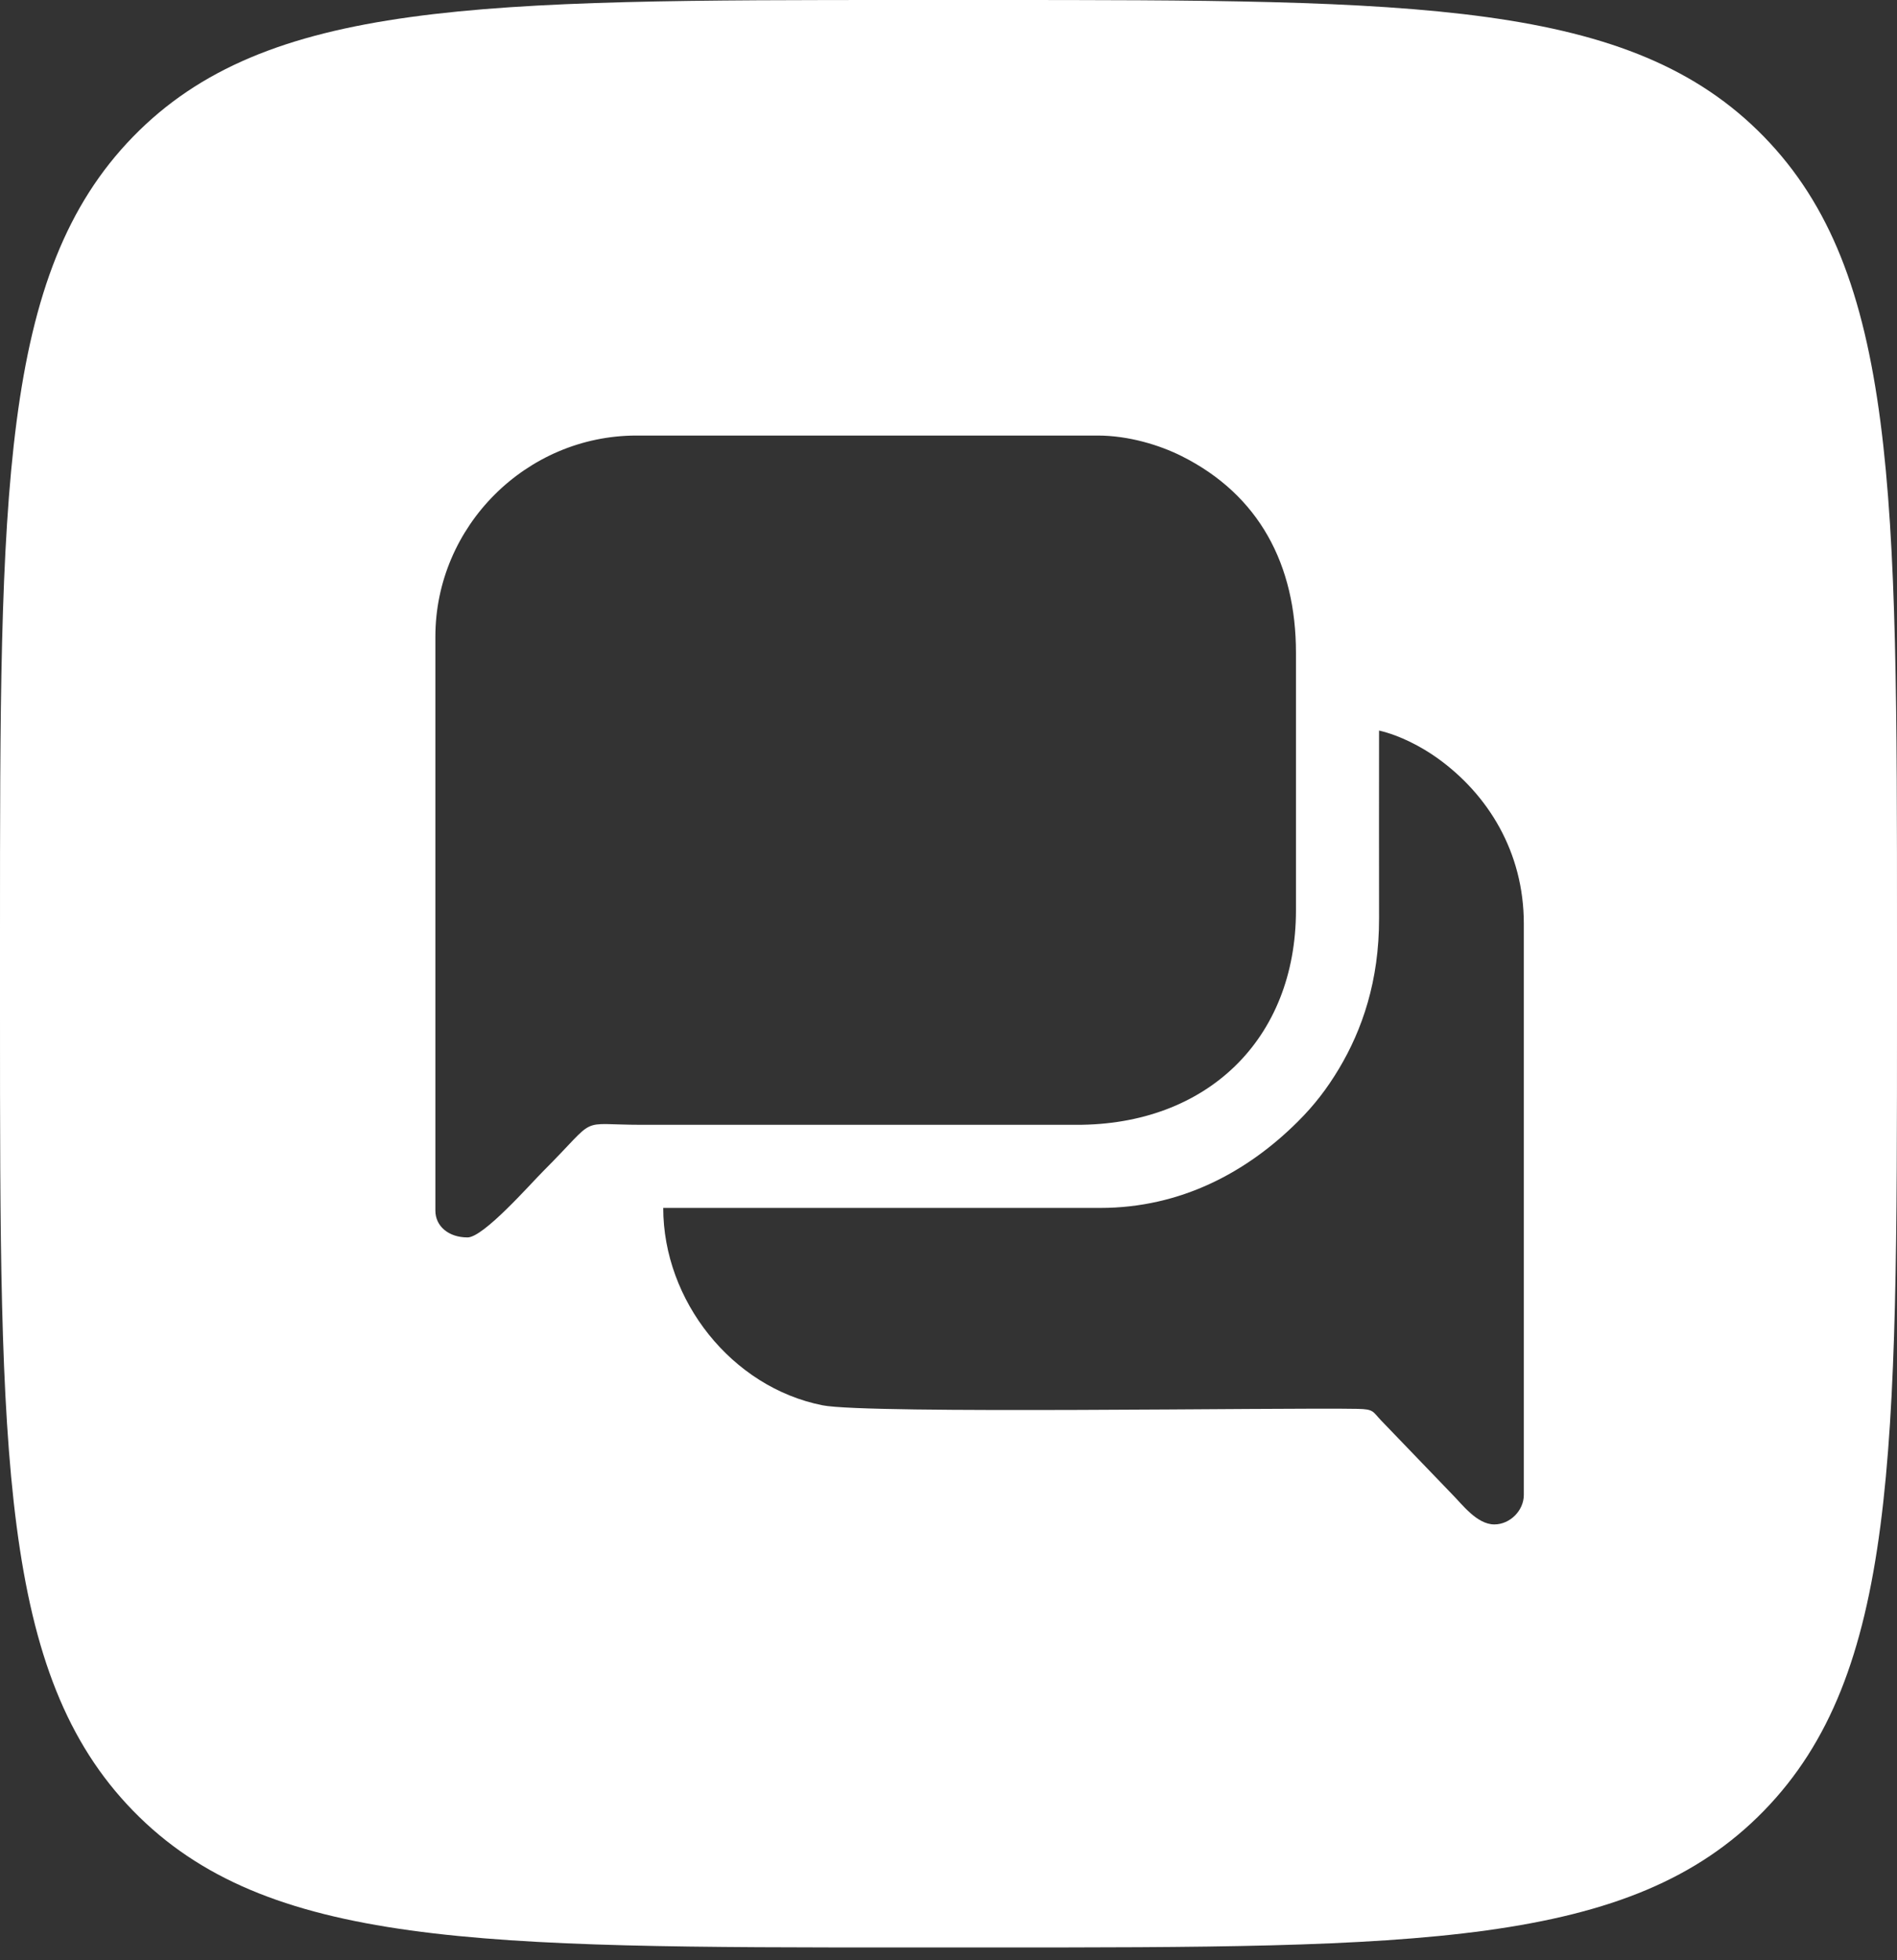 <svg width="61" height="63" viewBox="0 0 61 63" fill="none" xmlns="http://www.w3.org/2000/svg">
<rect x="0" y="0" width="61" height="63" fill="#333333" stroke="none"/>
<path d="M31.77 0C45.549 0 52.439 -4.00543e-05 56.72 4.393C61 8.785 61 15.856 61 29.995V32.602C61 46.742 61 53.812 56.72 58.205C52.439 62.598 45.549 62.598 31.77 62.598H29.23C15.451 62.598 8.561 62.598 4.28 58.205C-0 53.812 0 46.742 0 32.602V29.995C0 15.856 -0 8.785 4.28 4.393C8.561 -4.00543e-05 15.451 0 29.23 0H31.77ZM44.345 29.518C44.349 31.529 43.803 33.1 43.057 34.35C42.669 34.997 42.266 35.521 41.737 36.048C40.102 37.678 37.969 38.827 35.379 38.827H21.327C21.327 41.8 23.527 44.591 26.449 45.171C27.911 45.461 41.292 45.239 43.662 45.286C44.183 45.296 44.139 45.374 44.411 45.658L46.694 48.03C47.017 48.353 47.49 49 48.052 49C48.555 49 49 48.555 49 48.052V29.689C49 27.384 47.846 25.531 46.219 24.367C45.71 24.004 45.023 23.64 44.345 23.482C44.345 25.494 44.34 27.506 44.345 29.518ZM20.466 14C16.918 14 14 16.919 14 20.466V38.914C14 39.412 14.421 39.775 15.034 39.775C15.549 39.775 17.048 38.064 17.47 37.643C19.291 35.821 18.513 36.155 20.638 36.155H34.603C38.814 36.171 41.673 33.398 41.673 29.259V20.982C41.673 18.156 40.492 15.909 37.995 14.66C37.295 14.31 36.302 14 35.293 14H20.466Z" fill="white"/>
</svg>
